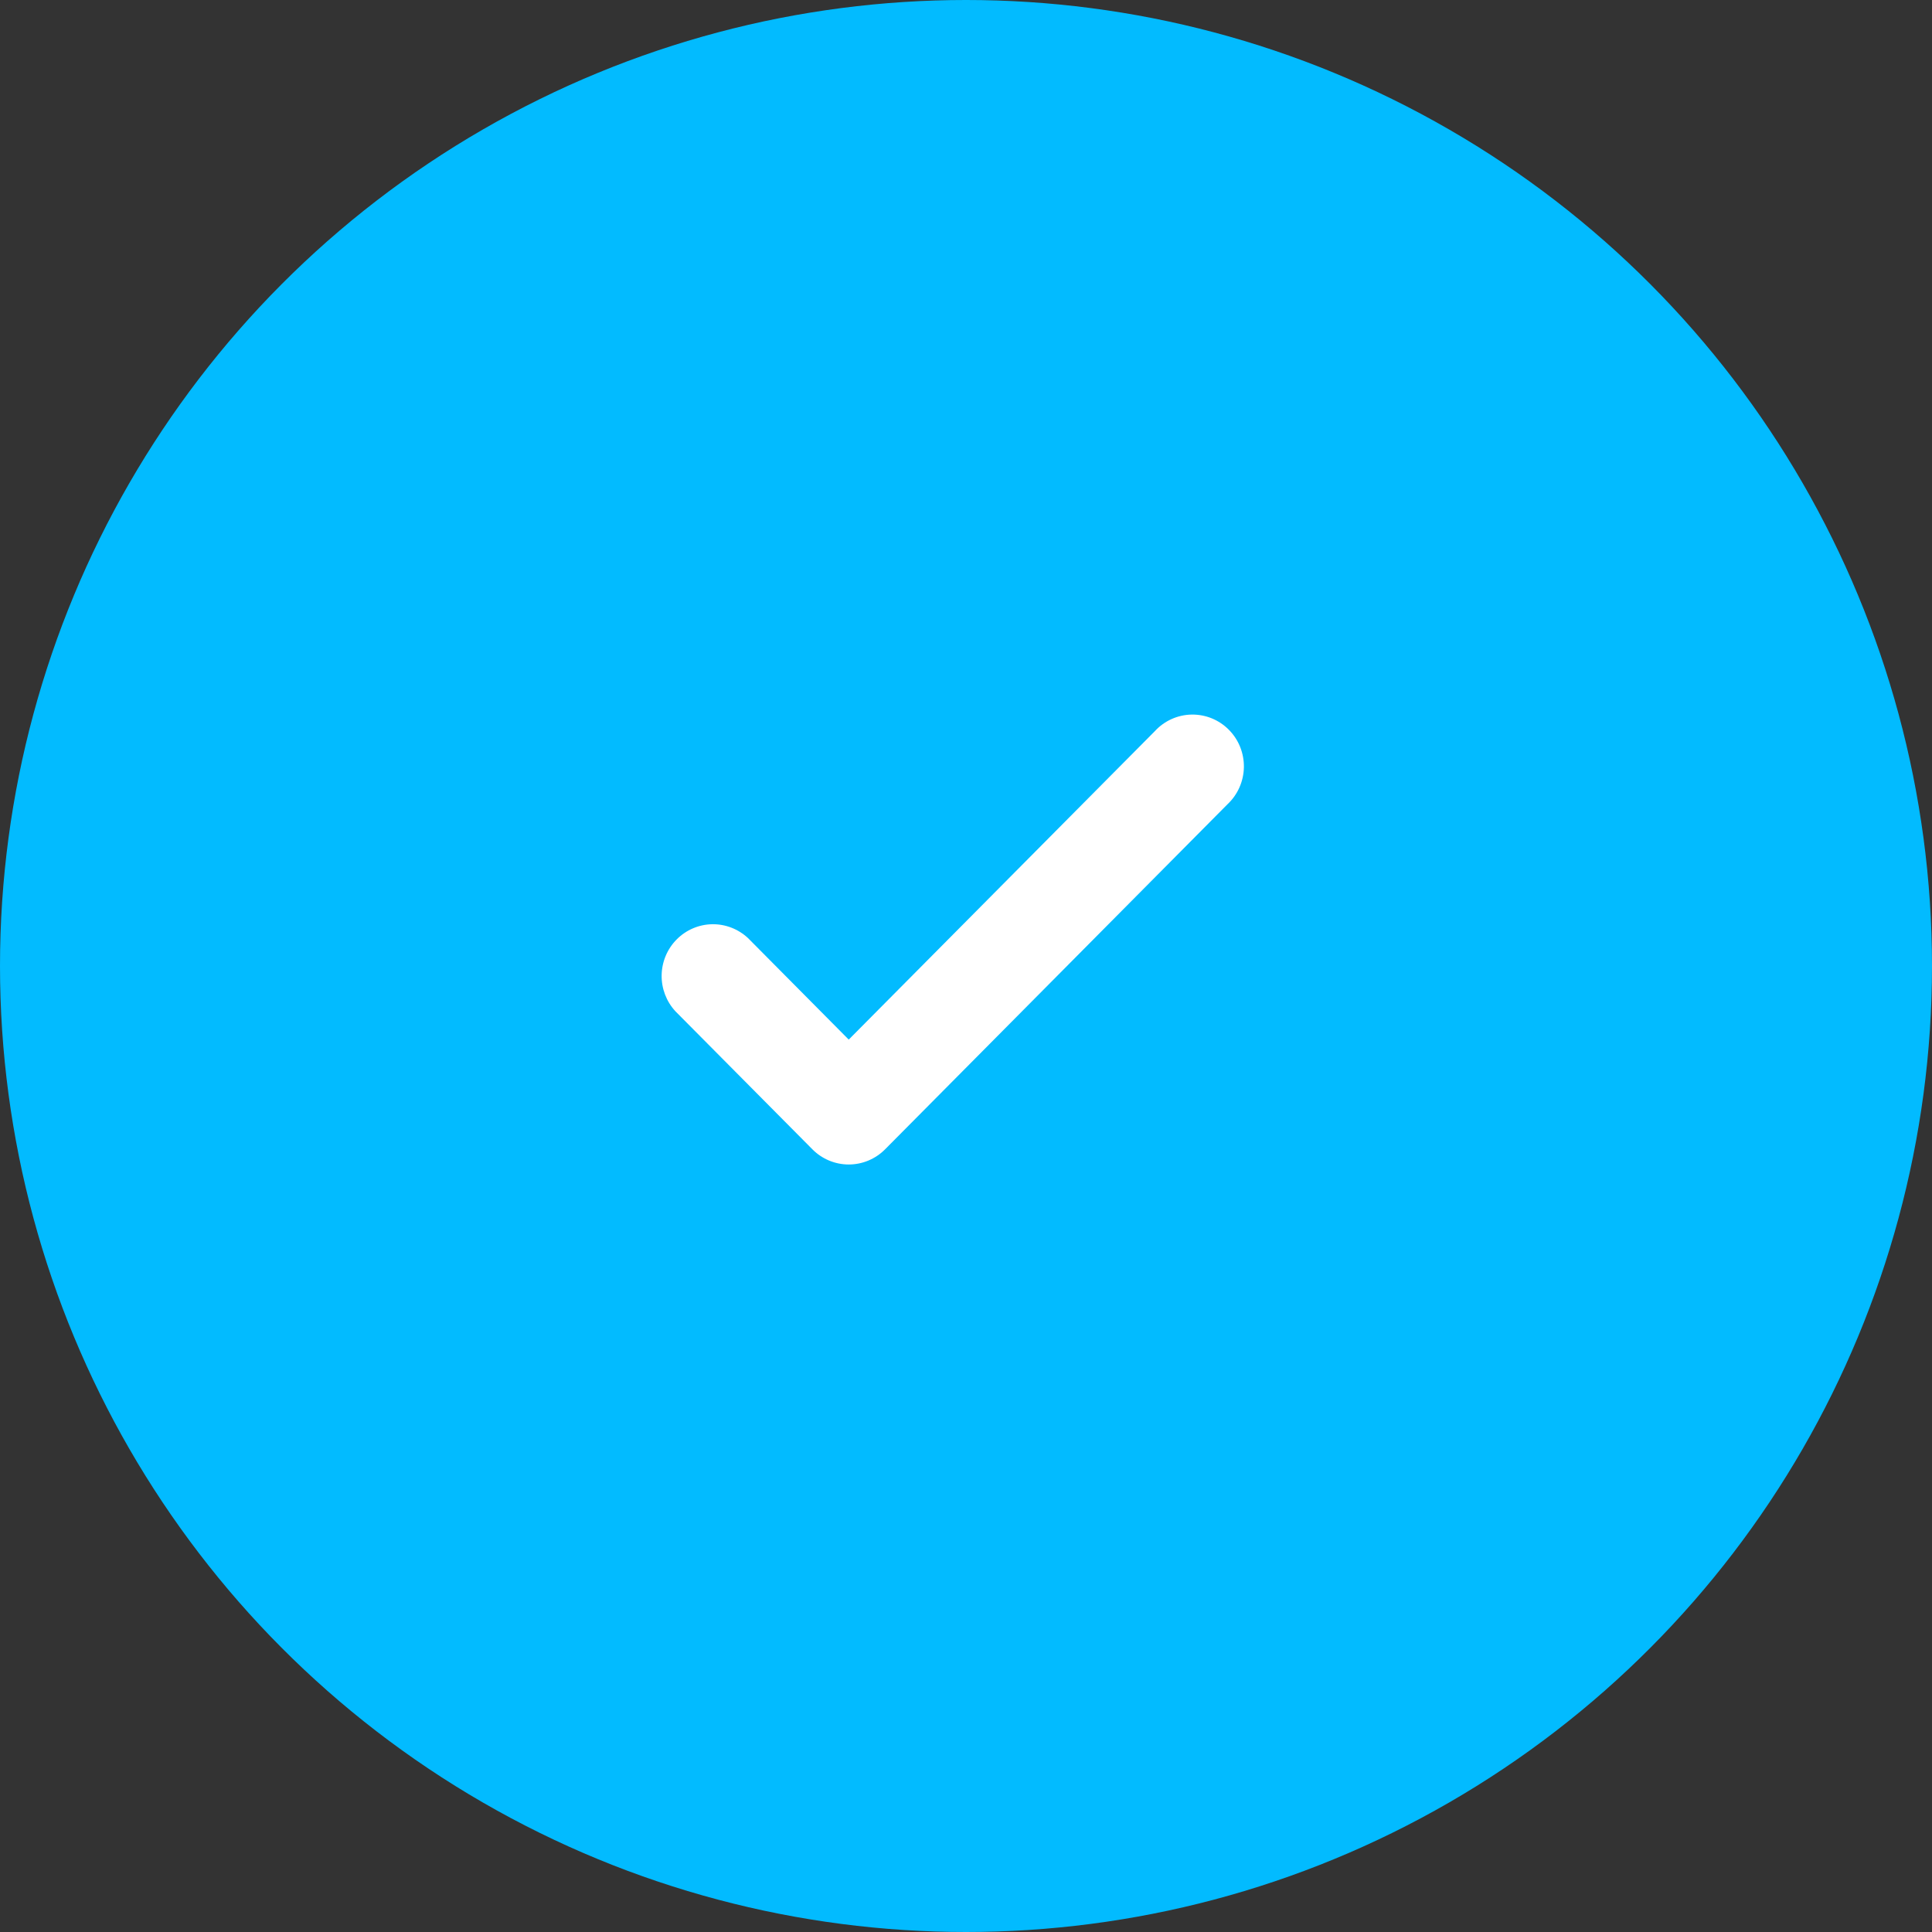 <svg xmlns="http://www.w3.org/2000/svg" width="73" height="73" viewBox="0 0 73 73" fill="none"><rect x="0" y="0" width="73" height="73" fill="#333333" stroke="none"/><circle cx="36.5" cy="36.5" r="36.5" fill="#02BBFF"></circle><path d="M46.382 30.387C46.573 30.208 46.726 29.992 46.832 29.752C46.938 29.512 46.995 29.253 47 28.991C47.004 28.728 46.956 28.467 46.859 28.224C46.761 27.98 46.616 27.759 46.431 27.573C46.247 27.387 46.028 27.241 45.786 27.142C45.544 27.044 45.285 26.996 45.025 27C44.764 27.005 44.507 27.062 44.269 27.169C44.031 27.276 43.816 27.43 43.639 27.623L32.069 39.281L28.265 35.447C27.896 35.102 27.41 34.913 26.907 34.922C26.404 34.931 25.924 35.137 25.569 35.495C25.213 35.853 25.009 36.337 25 36.844C24.991 37.35 25.178 37.841 25.521 38.212L30.698 43.428C31.061 43.794 31.555 44 32.069 44C32.584 44 33.077 43.794 33.441 43.428L46.382 30.387Z" fill="white"></path></svg>